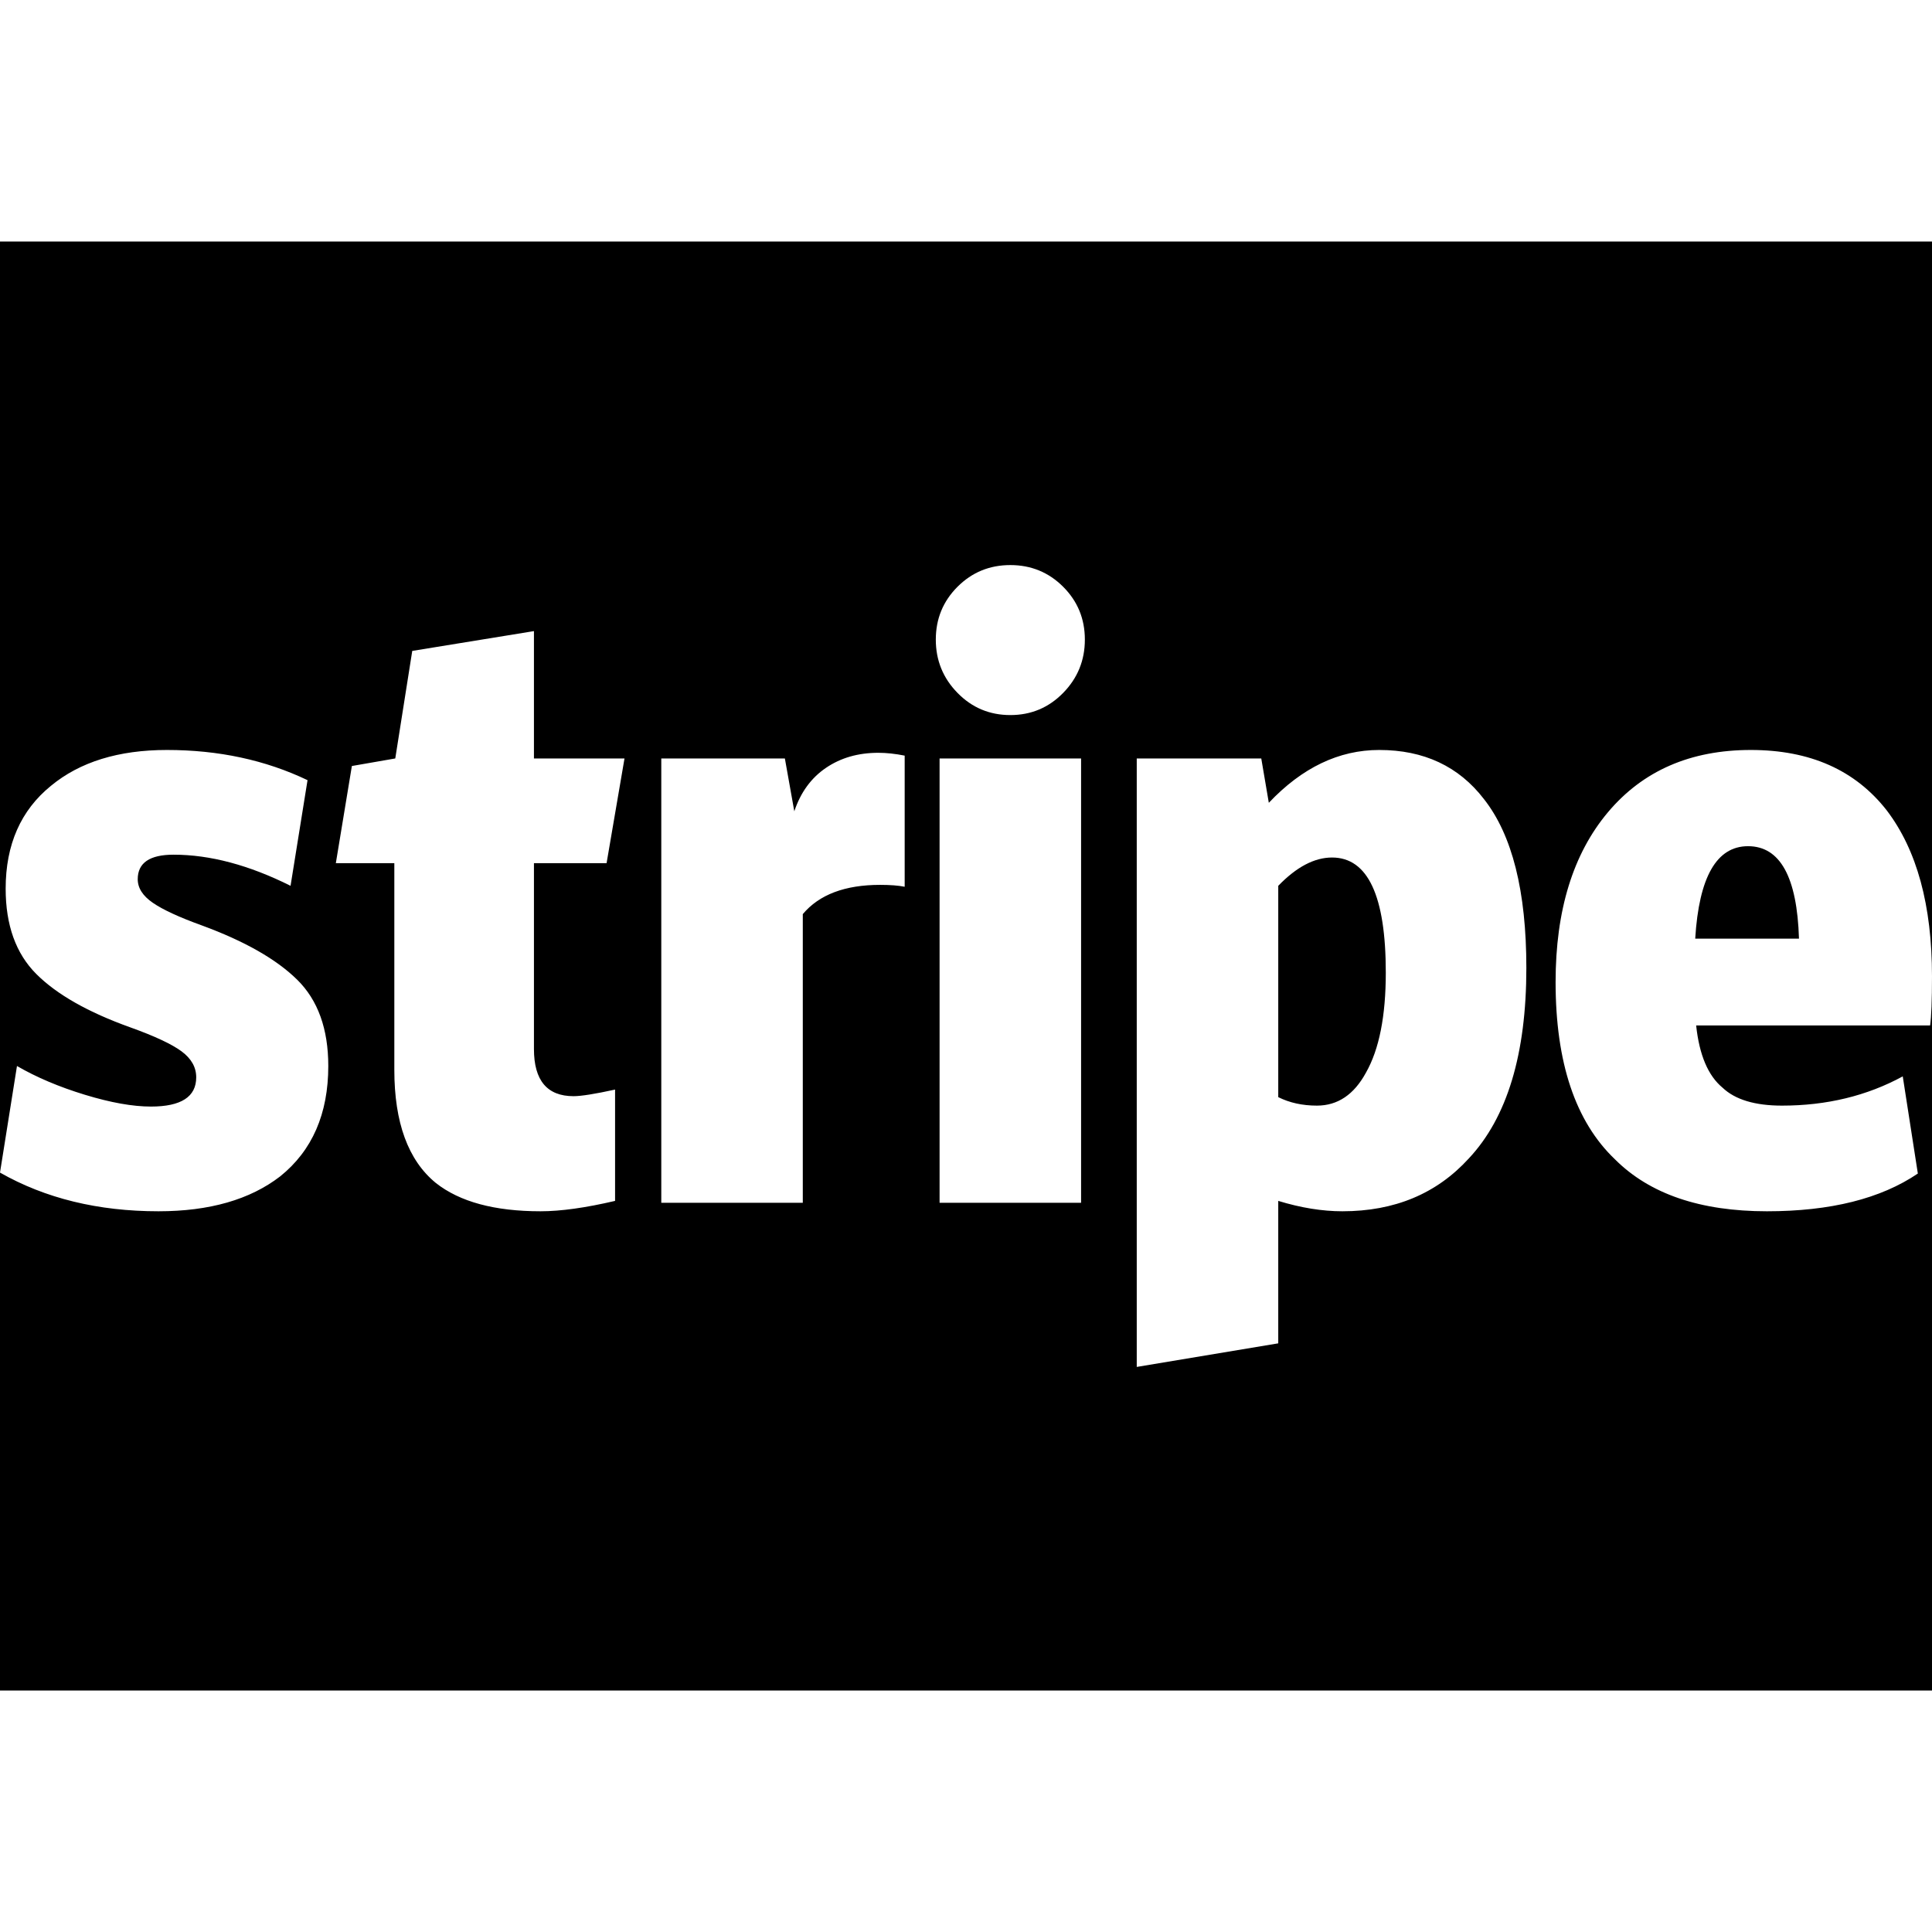 <svg width="2048" height="2048" viewBox="0 0 2048 2048" xmlns="http://www.w3.org/2000/svg"><path d="M1469 1031q0 69-21 106-19 35-52 35-23 0-41-9v-224q29-30 57-30 57 0 57 122zm438-36h-110q6-98 56-98 51 0 54 98zm-1559 135q0-59-33-91.5t-101-57.5q-36-13-52-24t-16-25q0-26 38-26 58 0 124 33l18-112q-67-32-149-32-77 0-123 38-48 39-48 109 0 58 32.5 90.5t99.5 56.5q39 14 54.5 25.5t15.5 27.5q0 31-48 31-29 0-70-12.5t-72-30.5l-18 113q72 41 168 41 81 0 129-37 51-41 51-117zm295-215l19-111h-96v-135l-129 21-18 114-46 8-17 103h62v219q0 84 44 120 38 30 111 30 32 0 79-11v-118q-32 7-44 7-42 0-42-50v-197h77zm316 25v-139q-15-3-28-3-32 0-55.5 16t-33.5 46l-10-56h-131v471h150v-306q26-31 82-31 16 0 26 2zm37 335h150v-471h-150v471zm622-249q0-122-45-179-40-52-111-52-64 0-117 56l-8-47h-132v645l150-25v-151q36 11 68 11 83 0 134-56 61-65 61-202zm-468-348q0-33-23-56t-56-23-56 23-23 56 23 56.5 56 23.5 56-23.5 23-56.5zm898 357q0-113-48-176-50-64-144-64-96 0-151.5 66t-55.5 180q0 128 63 188 55 55 161 55 101 0 160-40l-16-103q-57 31-128 31-43 0-63-19-23-19-28-66h248q2-14 2-52zm128-651v1280q0 52-38 90t-90 38h-2048q-52 0-90-38t-38-90v-1280q0-52 38-90t90-38h2048q52 0 90 38t38 90z"/></svg>